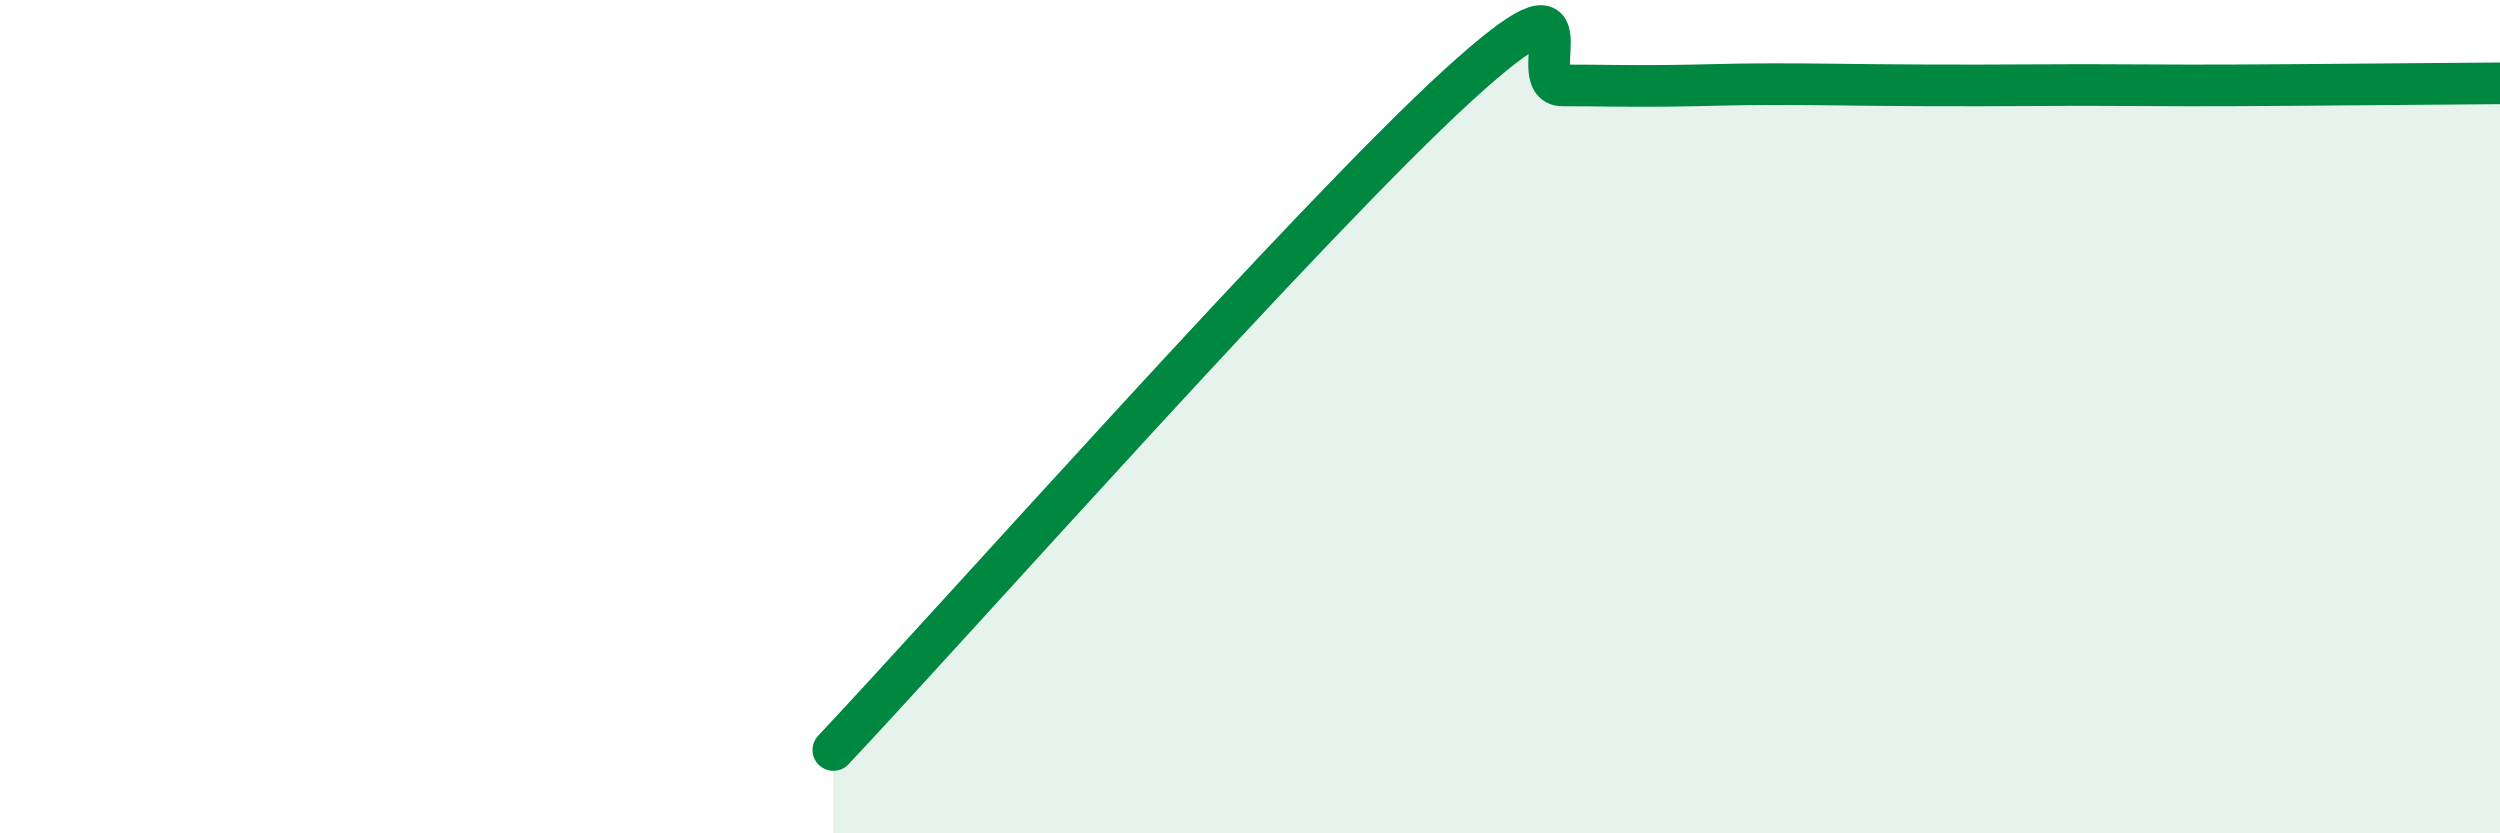 
    <svg width="60" height="20" viewBox="0 0 60 20" xmlns="http://www.w3.org/2000/svg">
      <path
        d="M 20,18 C 23,14.81 31.5,5.23 35,2.04 C 38.5,-1.15 36.5,2.05 37.5,2.05 C 38.5,2.05 39,2.07 40,2.06 C 41,2.05 41.5,2.02 42.5,2.02 C 43.5,2.02 44,2.03 45,2.04 C 46,2.05 46.5,2.05 47.5,2.05 C 48.5,2.05 49,2.04 50,2.04 C 51,2.04 51.5,2.05 52.5,2.05 C 53.5,2.05 53.5,2.05 55,2.04 C 56.5,2.03 59,2.01 60,2L60 20L20 20Z"
        fill="#008740"
        opacity="0.1"
        stroke-linecap="round"
        stroke-linejoin="round"
      />
      <path
        d="M 20,18 C 23,14.81 31.5,5.23 35,2.04 C 38.5,-1.15 36.5,2.05 37.5,2.05 C 38.5,2.05 39,2.07 40,2.06 C 41,2.05 41.5,2.02 42.5,2.02 C 43.5,2.02 44,2.03 45,2.04 C 46,2.05 46.5,2.05 47.5,2.05 C 48.5,2.05 49,2.04 50,2.04 C 51,2.04 51.5,2.05 52.5,2.05 C 53.5,2.05 53.5,2.05 55,2.04 C 56.5,2.03 59,2.01 60,2"
        stroke="#008740"
        stroke-width="1"
        fill="none"
        stroke-linecap="round"
        stroke-linejoin="round"
      />
    </svg>
  